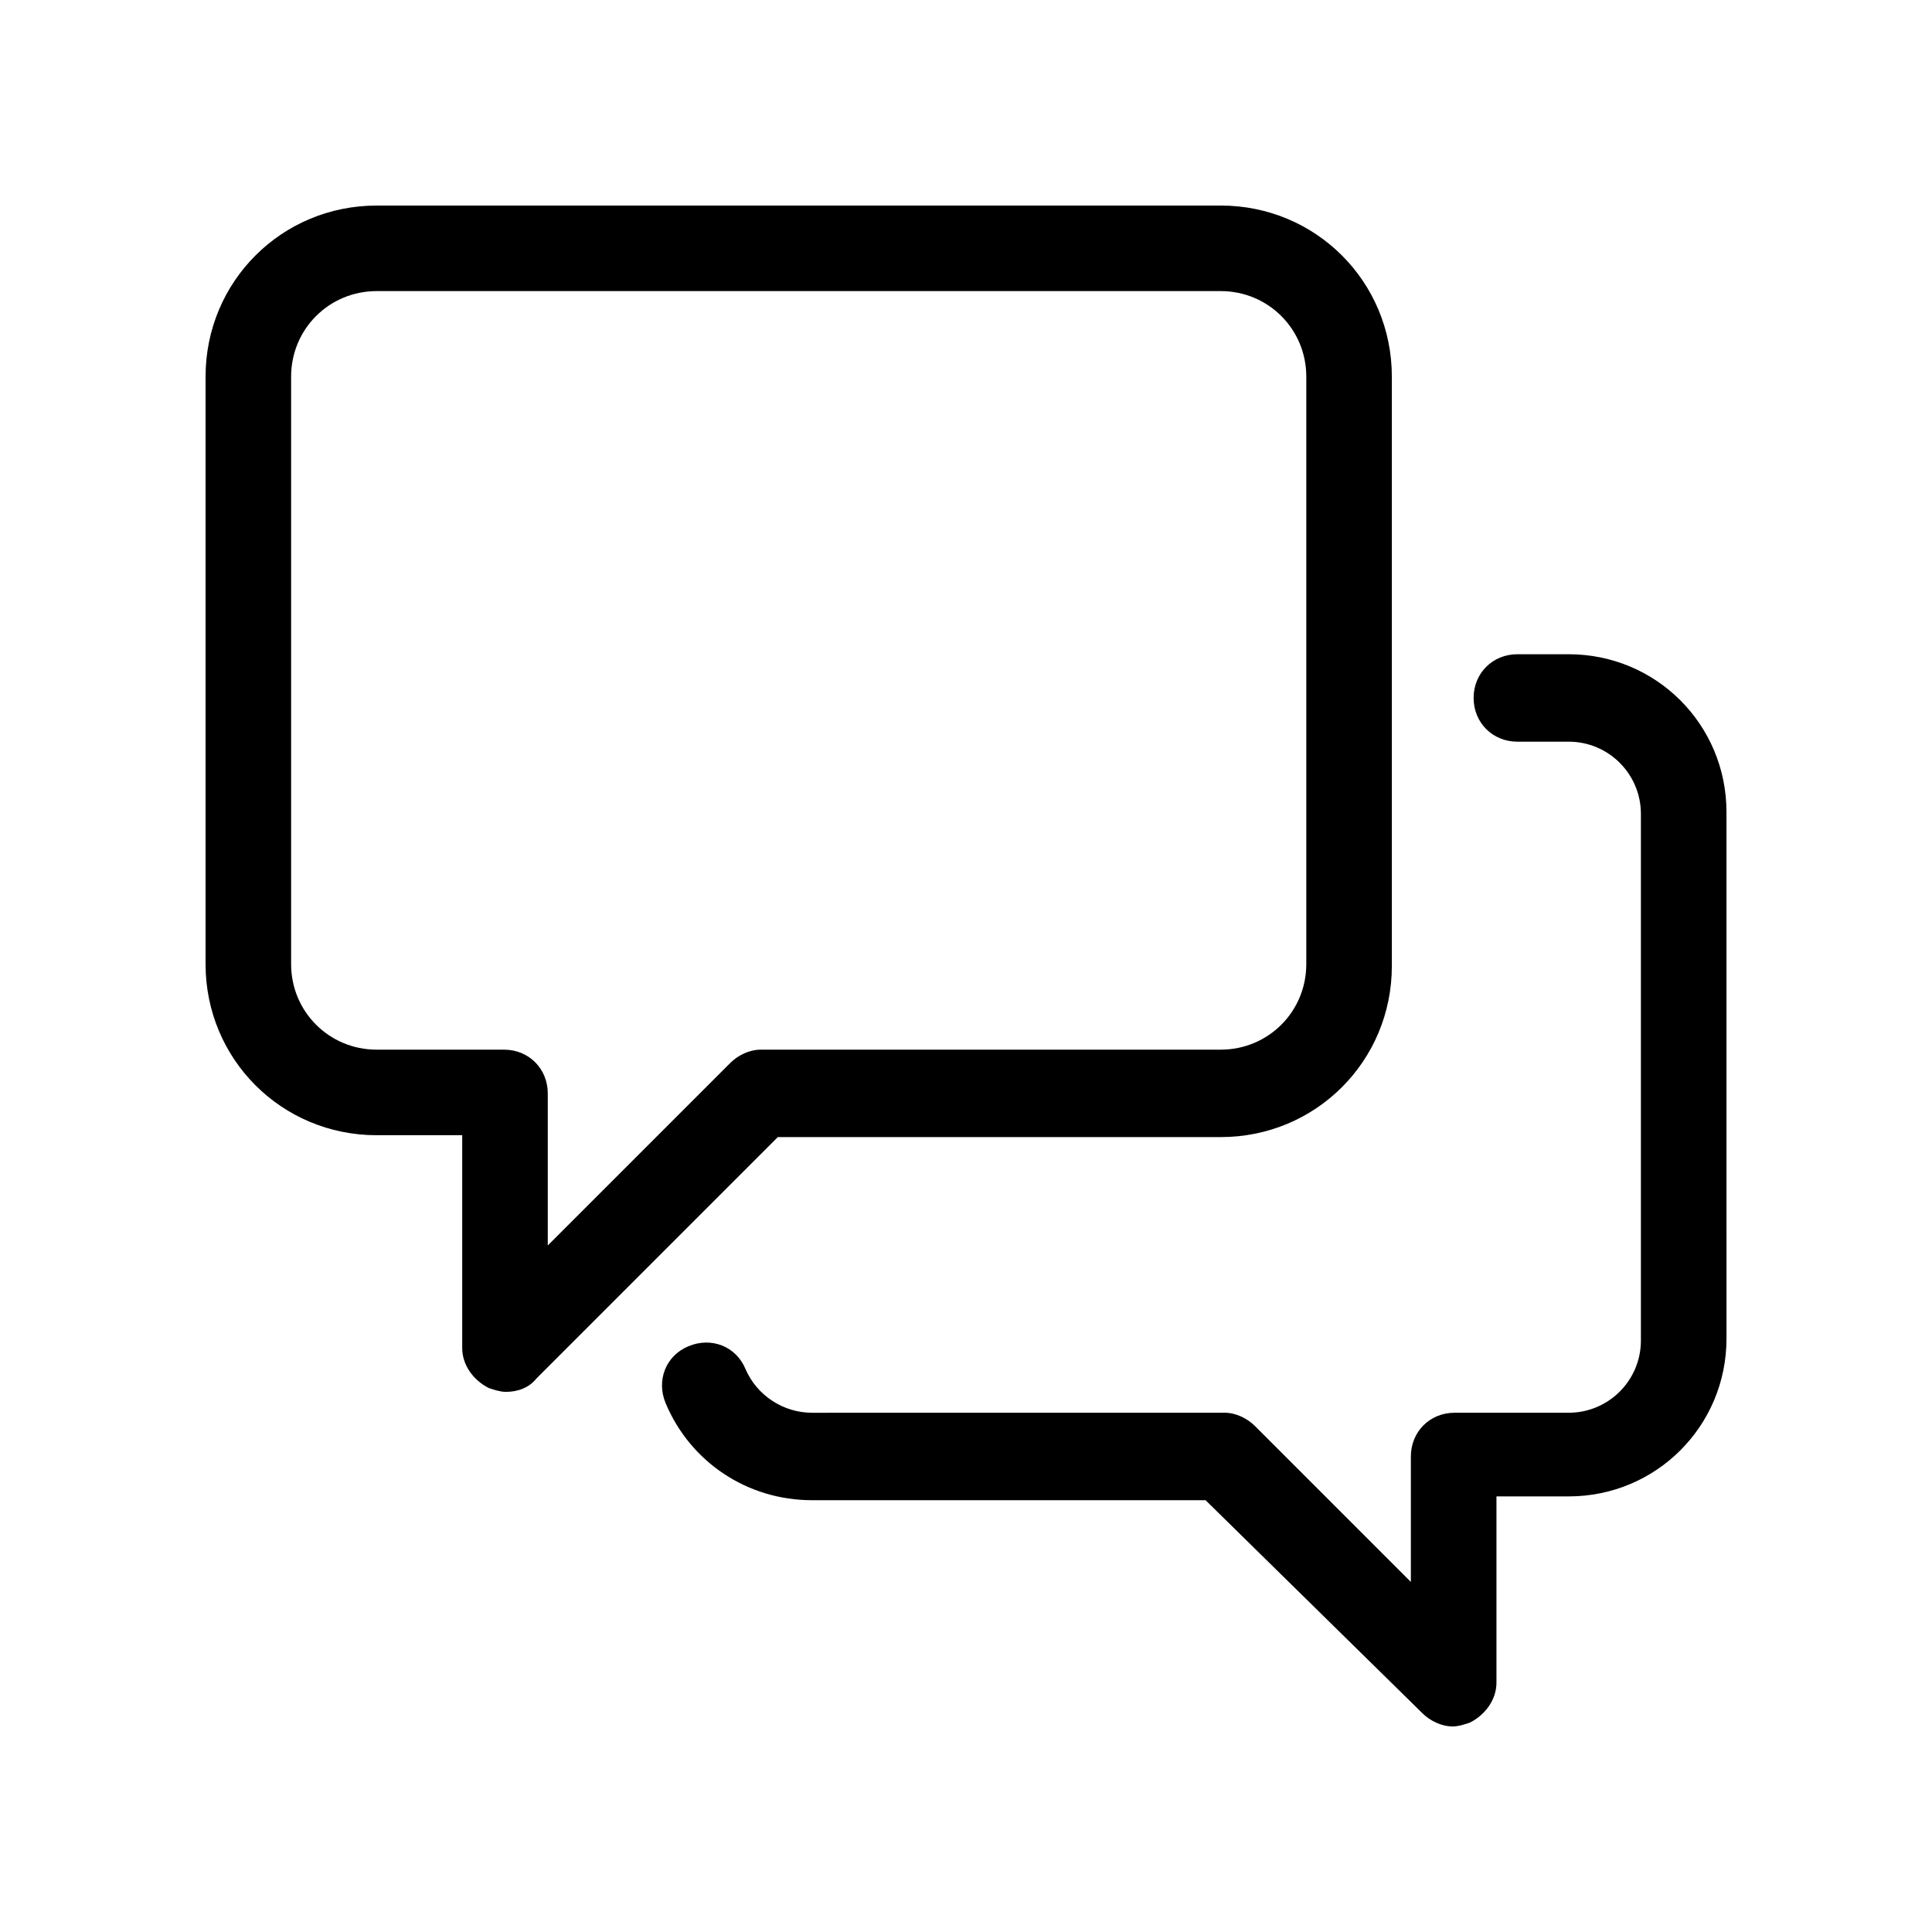 <?xml version="1.0" encoding="UTF-8"?>
<!-- Uploaded to: ICON Repo, www.svgrepo.com, Generator: ICON Repo Mixer Tools -->
<svg fill="#000000" width="800px" height="800px" version="1.1" viewBox="144 144 512 512" xmlns="http://www.w3.org/2000/svg">
 <g>
  <path d="m467.51 445.34c25.191 0 45.344-20.152 45.344-45.344v-156.18c0-25.191-20.152-45.344-45.344-45.344l-223.69 0.004c-25.191 0-45.344 20.152-45.344 45.344v155.68c0 25.191 20.152 45.344 45.344 45.344h22.672v56.426c0 4.535 3.023 8.566 7.055 10.578 1.512 0.504 3.023 1.008 4.535 1.008 3.023 0 6.047-1.008 8.062-3.527l63.98-63.984zm-129.98-19.648-48.367 48.367v-40.305c0-6.551-5.039-11.586-11.586-11.586h-33.758c-12.594 0-22.672-10.078-22.672-22.672v-155.68c0-12.594 10.078-22.672 22.672-22.672h223.69c12.594 0 22.672 10.078 22.672 22.672v155.68c0 12.594-10.078 22.672-22.672 22.672l-121.92 0.004c-3.023 0-6.043 1.508-8.059 3.523z"/>
  <path d="m559.71 317.38h-13.602c-6.551 0-11.586 5.039-11.586 11.586 0 6.551 5.039 11.586 11.586 11.586h13.602c10.578 0 19.145 8.566 19.145 19.145v139.55c0 10.578-8.566 19.145-19.145 19.145h-30.23c-6.551 0-11.586 5.039-11.586 11.586v33.25l-41.312-41.312c-2.016-2.016-5.039-3.527-8.062-3.527l-109.32 0.008c-7.559 0-14.609-4.535-17.633-11.586-2.519-6.047-9.07-8.566-15.113-6.047-6.047 2.519-8.566 9.07-6.047 15.113 6.551 15.617 21.664 25.695 38.793 25.695h104.29l57.434 56.426c2.016 2.016 5.039 3.527 8.062 3.527 1.512 0 3.023-0.504 4.535-1.008 4.031-2.016 7.055-6.047 7.055-10.578v-49.375h19.145c23.176 0 41.816-18.641 41.816-41.816l-0.004-139.55c0-23.176-18.641-41.816-41.816-41.816z"/>
 </g>
</svg>